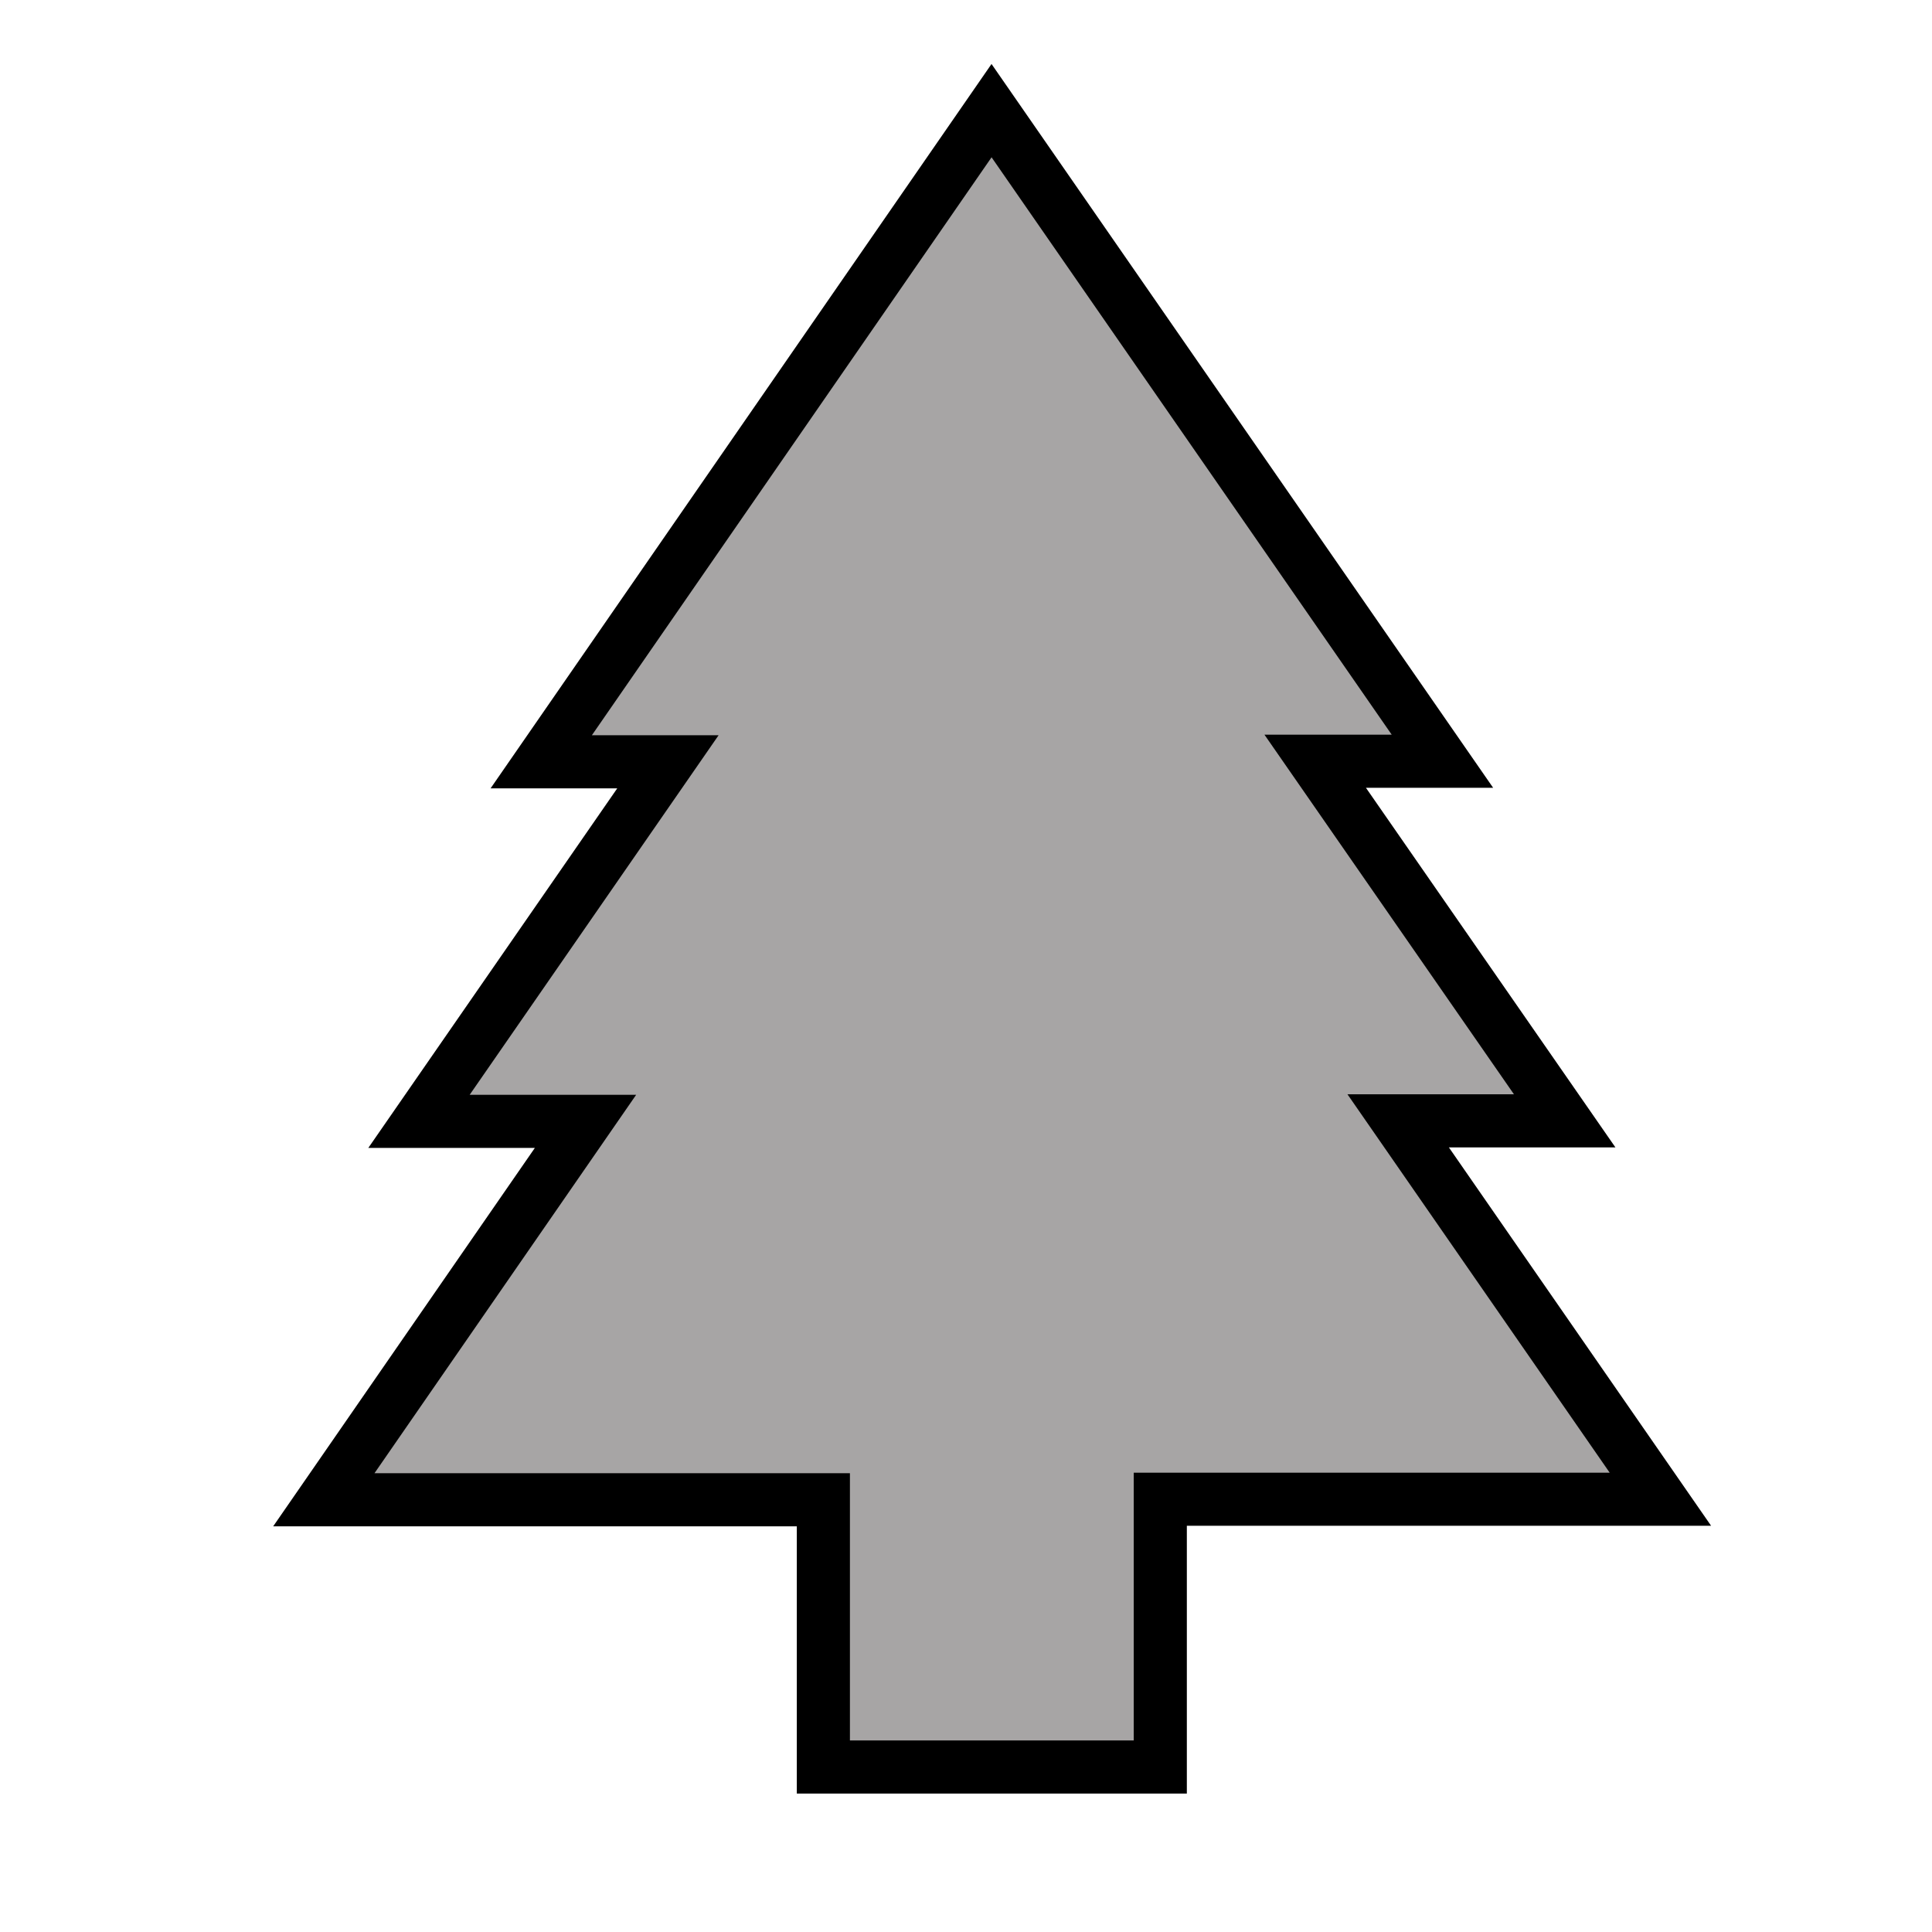 <?xml version="1.0" encoding="UTF-8" standalone="no"?>
<!-- Created with Sodipodi ("http://www.sodipodi.com/") -->
<svg
   xmlns:dc="http://purl.org/dc/elements/1.1/"
   xmlns:cc="http://web.resource.org/cc/"
   xmlns:rdf="http://www.w3.org/1999/02/22-rdf-syntax-ns#"
   xmlns:svg="http://www.w3.org/2000/svg"
   xmlns="http://www.w3.org/2000/svg"
   xmlns:sodipodi="http://inkscape.sourceforge.net/DTD/sodipodi-0.dtd"
   xmlns:inkscape="http://www.inkscape.org/namespaces/inkscape"
   version="1.0"
   x="0"
   y="0"
   width="109.134"
   height="109.134"
   id="svg602"
   xml:space="preserve"
   sodipodi:version="0.32"
   inkscape:version="0.43"
   sodipodi:docname="park.svg"
   sodipodi:docbase="/usr/share/qgis/svg/Garmin_Symbols"><defs
     id="defs9" /><sodipodi:namedview
     inkscape:window-height="683"
     inkscape:window-width="1024"
     inkscape:pageshadow="2"
     inkscape:pageopacity="0.0"
     borderopacity="1.0"
     bordercolor="#666666"
     pagecolor="#ffffff"
     id="base"
     inkscape:zoom="3.6927131"
     inkscape:cx="54.566925"
     inkscape:cy="54.566925"
     inkscape:window-x="0"
     inkscape:window-y="36"
     inkscape:current-layer="svg602" /><path
     style="font-size:12px;stroke:#000000;stroke-width:3;fill:#a7a5a5;fill-opacity:1;stroke-miterlimit:4;stroke-dasharray:none;stroke-linejoin:miter;stroke-linecap:butt"
     d="M 56.01,6.25 L 30.573,43.032 L 37.729,43.032 L 23.667,63.344 L 33.073,63.344 L 18.292,84.719 L 46.51,84.719 L 46.51,99.813 L 65.542,99.813 L 65.542,84.688 L 93.792,84.688 L 78.979,63.313 L 88.385,63.313 L 74.292,43 L 81.479,43 L 56.01,6.25 z "
     id="path658" /></svg>